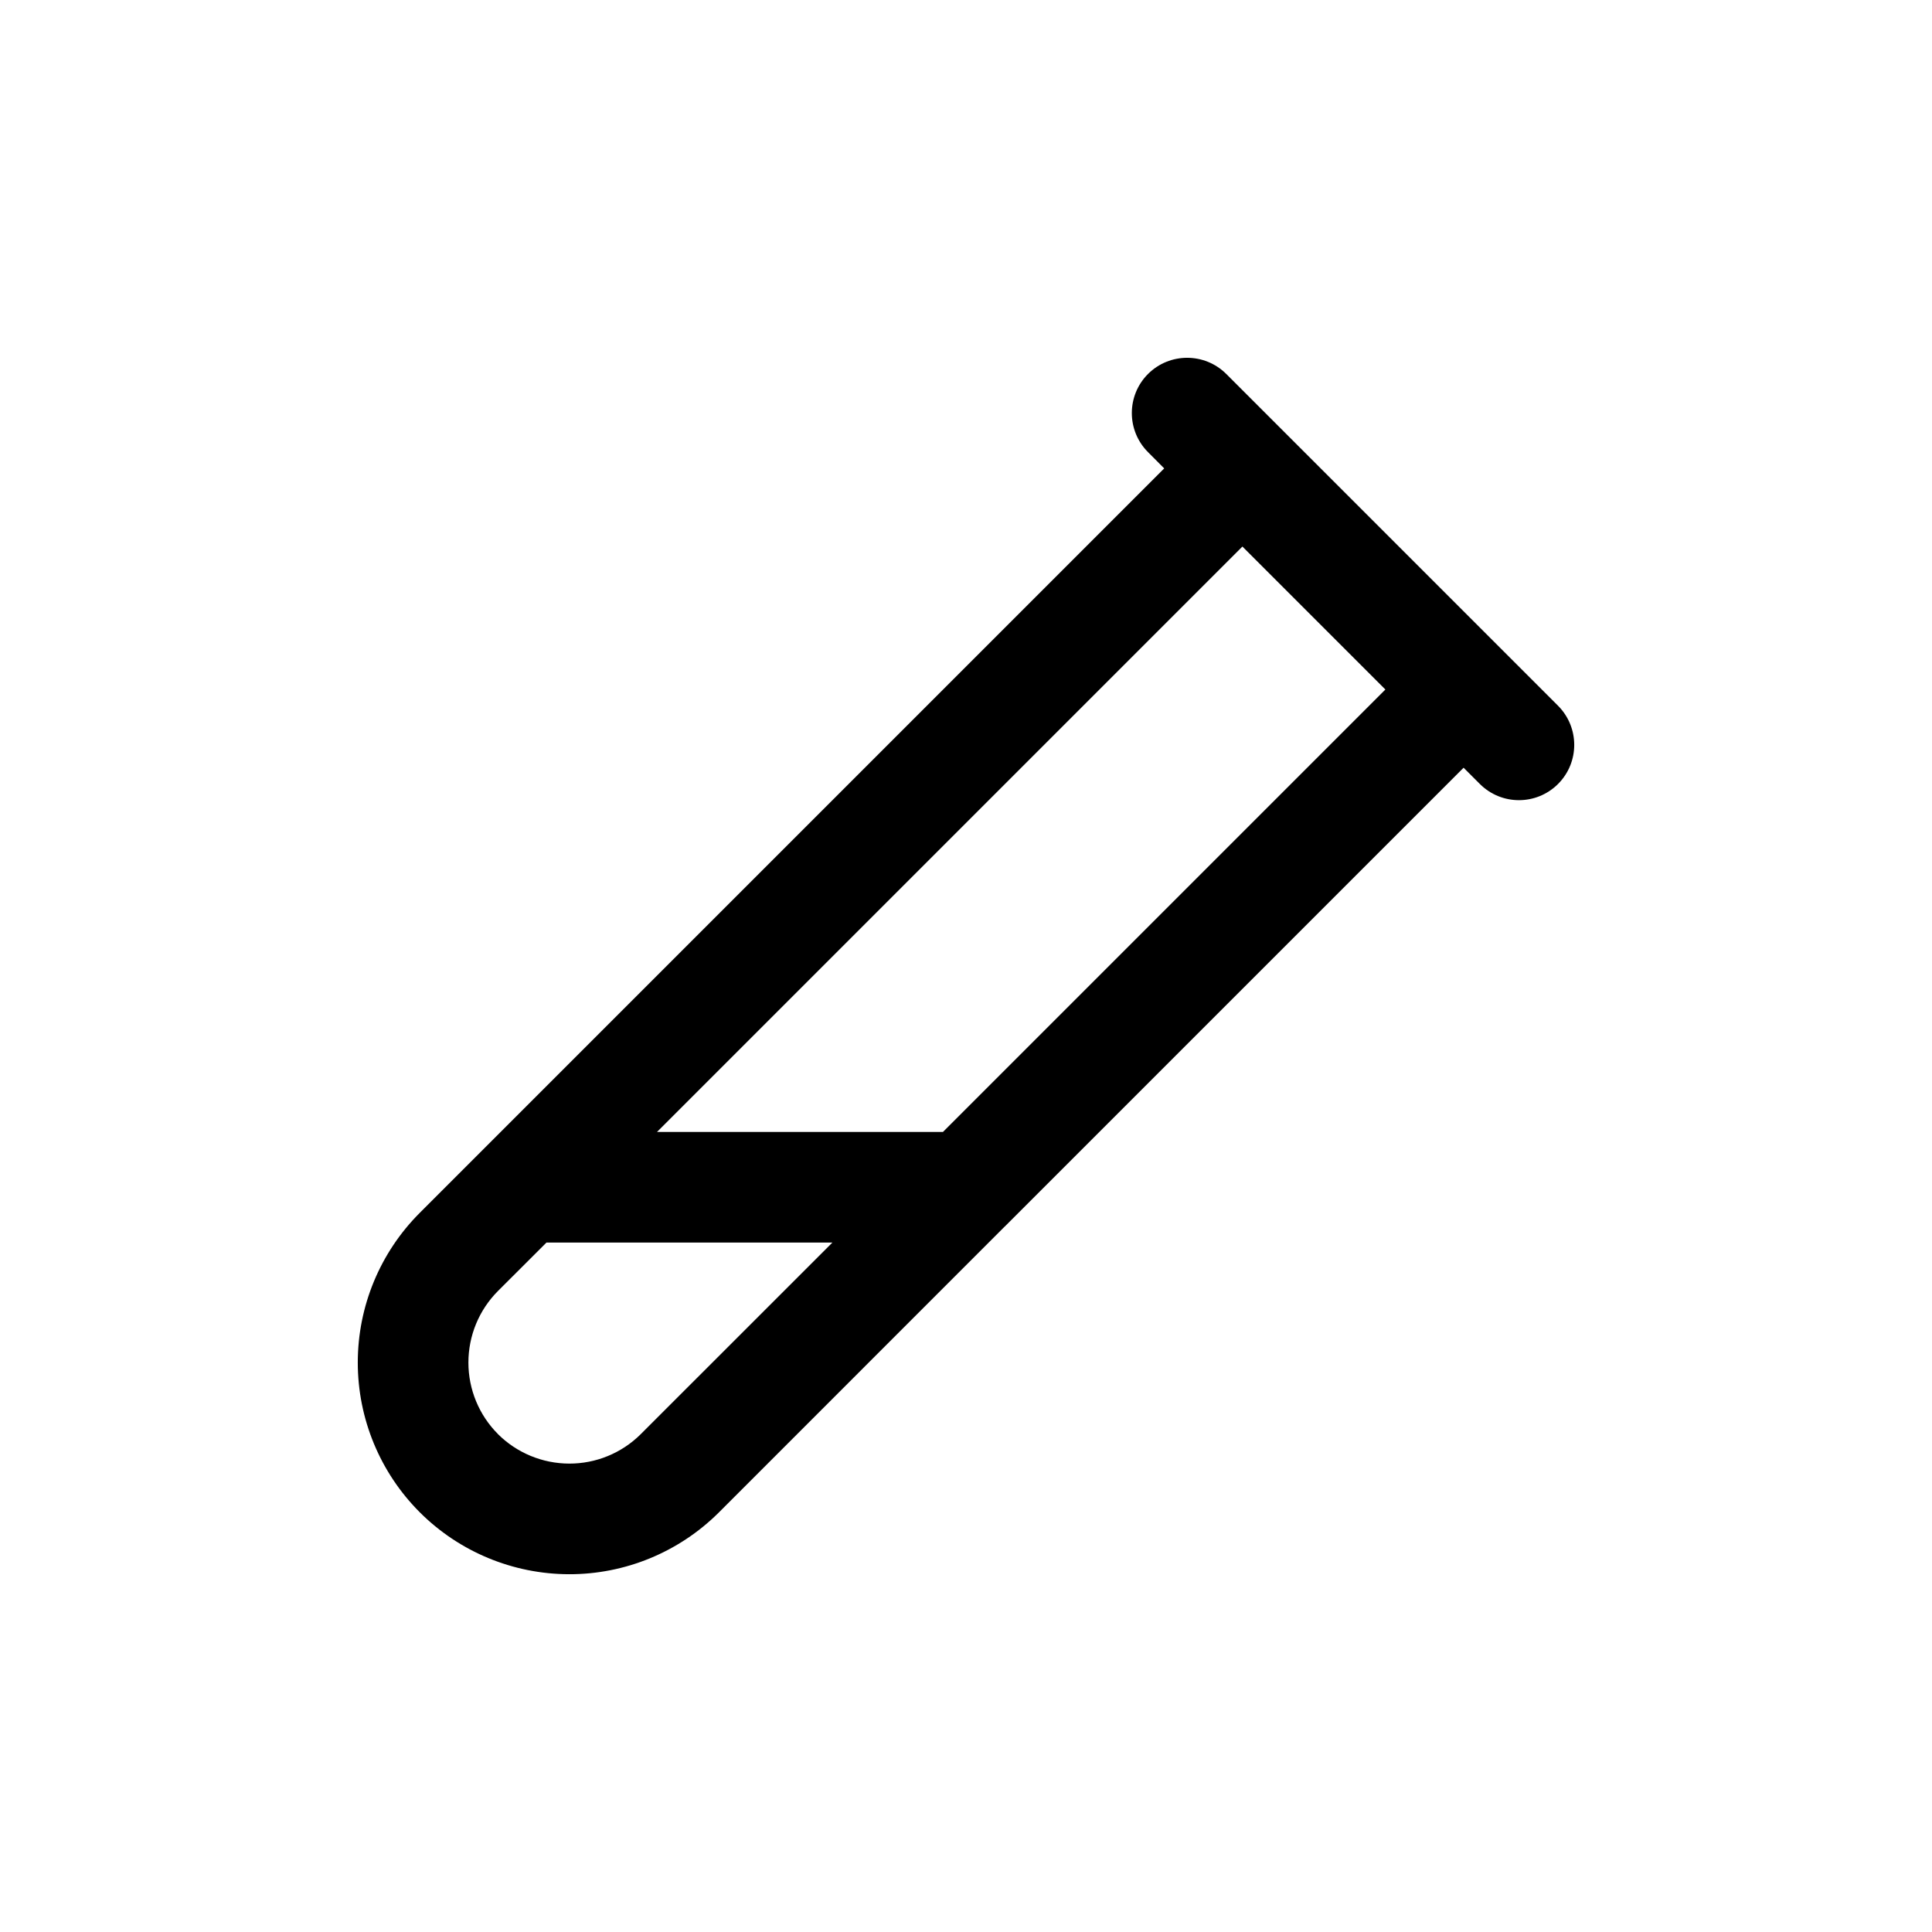 <svg width="27" height="27" viewBox="0 0 27 27" fill="none" xmlns="http://www.w3.org/2000/svg">
<path d="M16.044 5.226C16.346 4.925 16.835 4.925 17.137 5.226L21.774 9.863C22.075 10.165 22.076 10.654 21.774 10.956C21.472 11.258 20.983 11.258 20.681 10.956L20.454 10.729L14.056 17.127C14.049 17.134 14.041 17.141 14.034 17.148L10.042 21.141L10.039 21.144C9.483 21.694 8.733 22.002 7.951 22C7.169 21.998 6.419 21.687 5.866 21.134L5.866 21.134C5.311 20.579 5 19.826 5 19.042C5 18.257 5.311 17.505 5.866 16.95H5.866L16.27 6.546L16.044 6.319C15.742 6.017 15.742 5.528 16.044 5.226ZM7.637 17.365L6.959 18.042C6.694 18.308 6.546 18.667 6.546 19.042C6.546 19.416 6.694 19.776 6.959 20.041H6.958C7.223 20.305 7.581 20.453 7.955 20.454C8.328 20.455 8.687 20.308 8.952 20.045L11.633 17.365H7.637ZM9.182 15.819H13.178L19.361 9.636L17.363 7.638L9.182 15.819Z" fill="black"/>
</svg>

